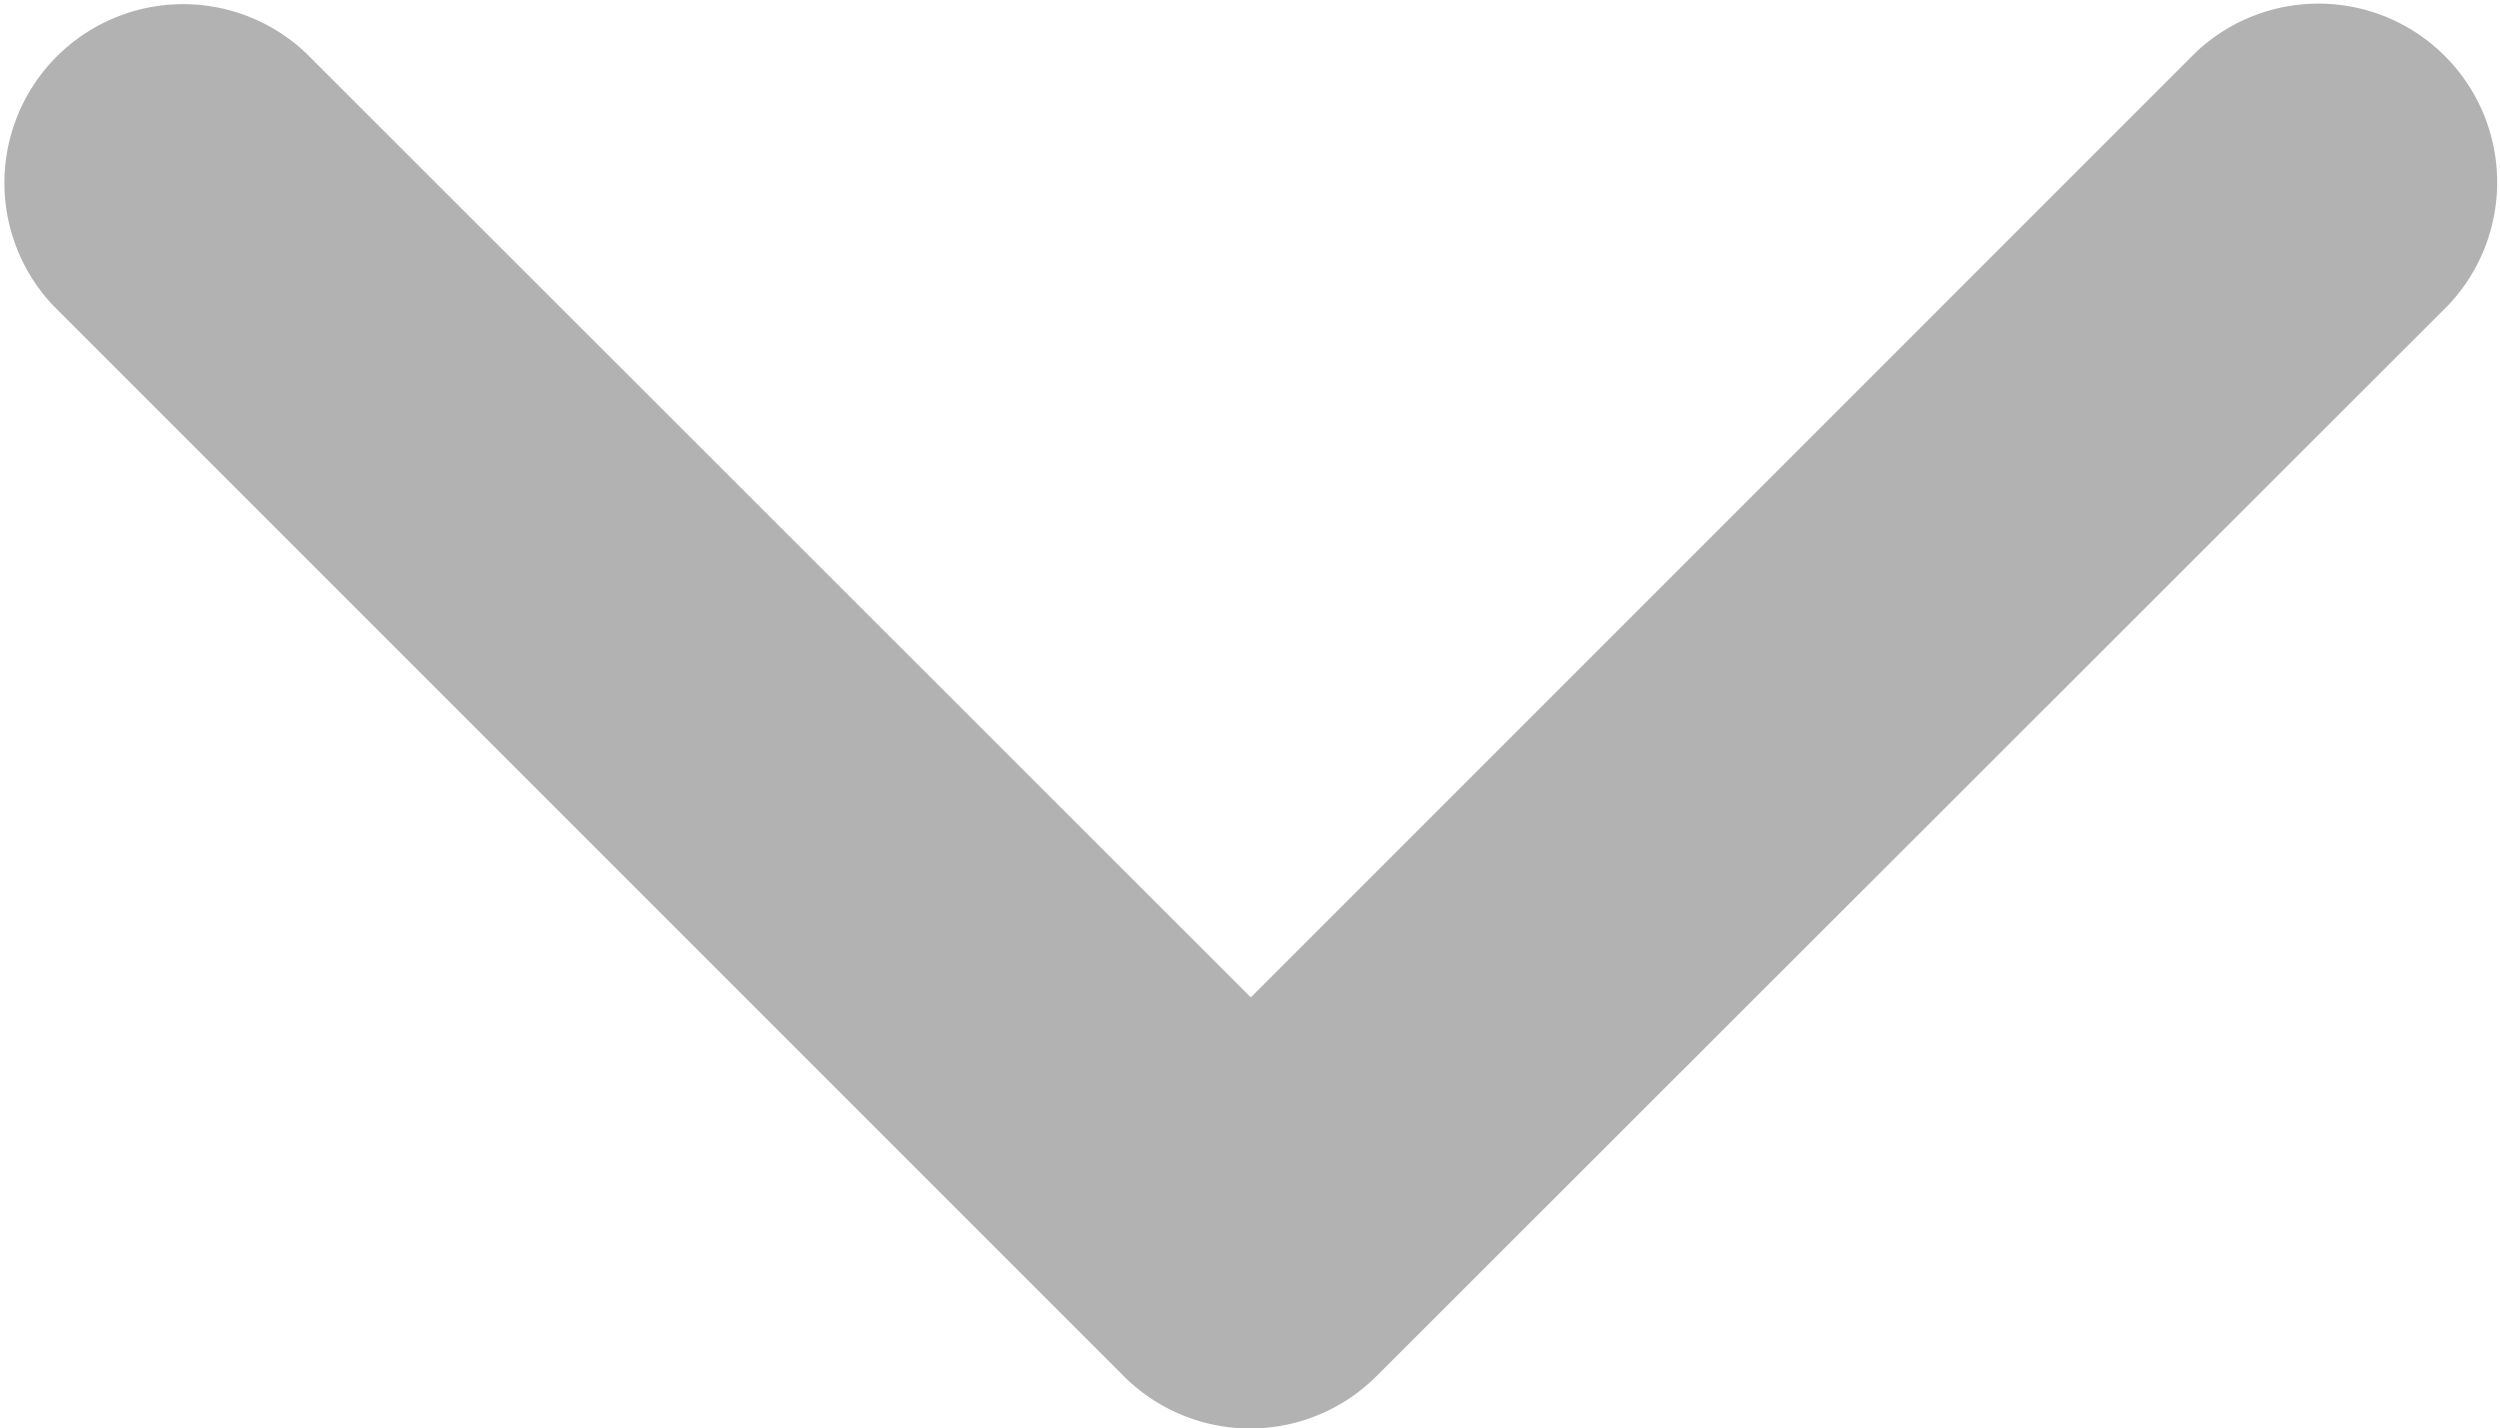 <svg xmlns="http://www.w3.org/2000/svg" width="9.47" height="5.411" viewBox="0 0 9.47 5.411">
  <path id="chevron-down" d="M36.182,165.138a.677.677,0,0,0,.957,0L41.2,161.08a.677.677,0,0,0-.957-.957l-3.58,3.58-3.58-3.578a.677.677,0,0,0-.957.957l4.057,4.057Z" transform="translate(-31.925 -159.925)" fill="#b2b2b2"/>
</svg>
